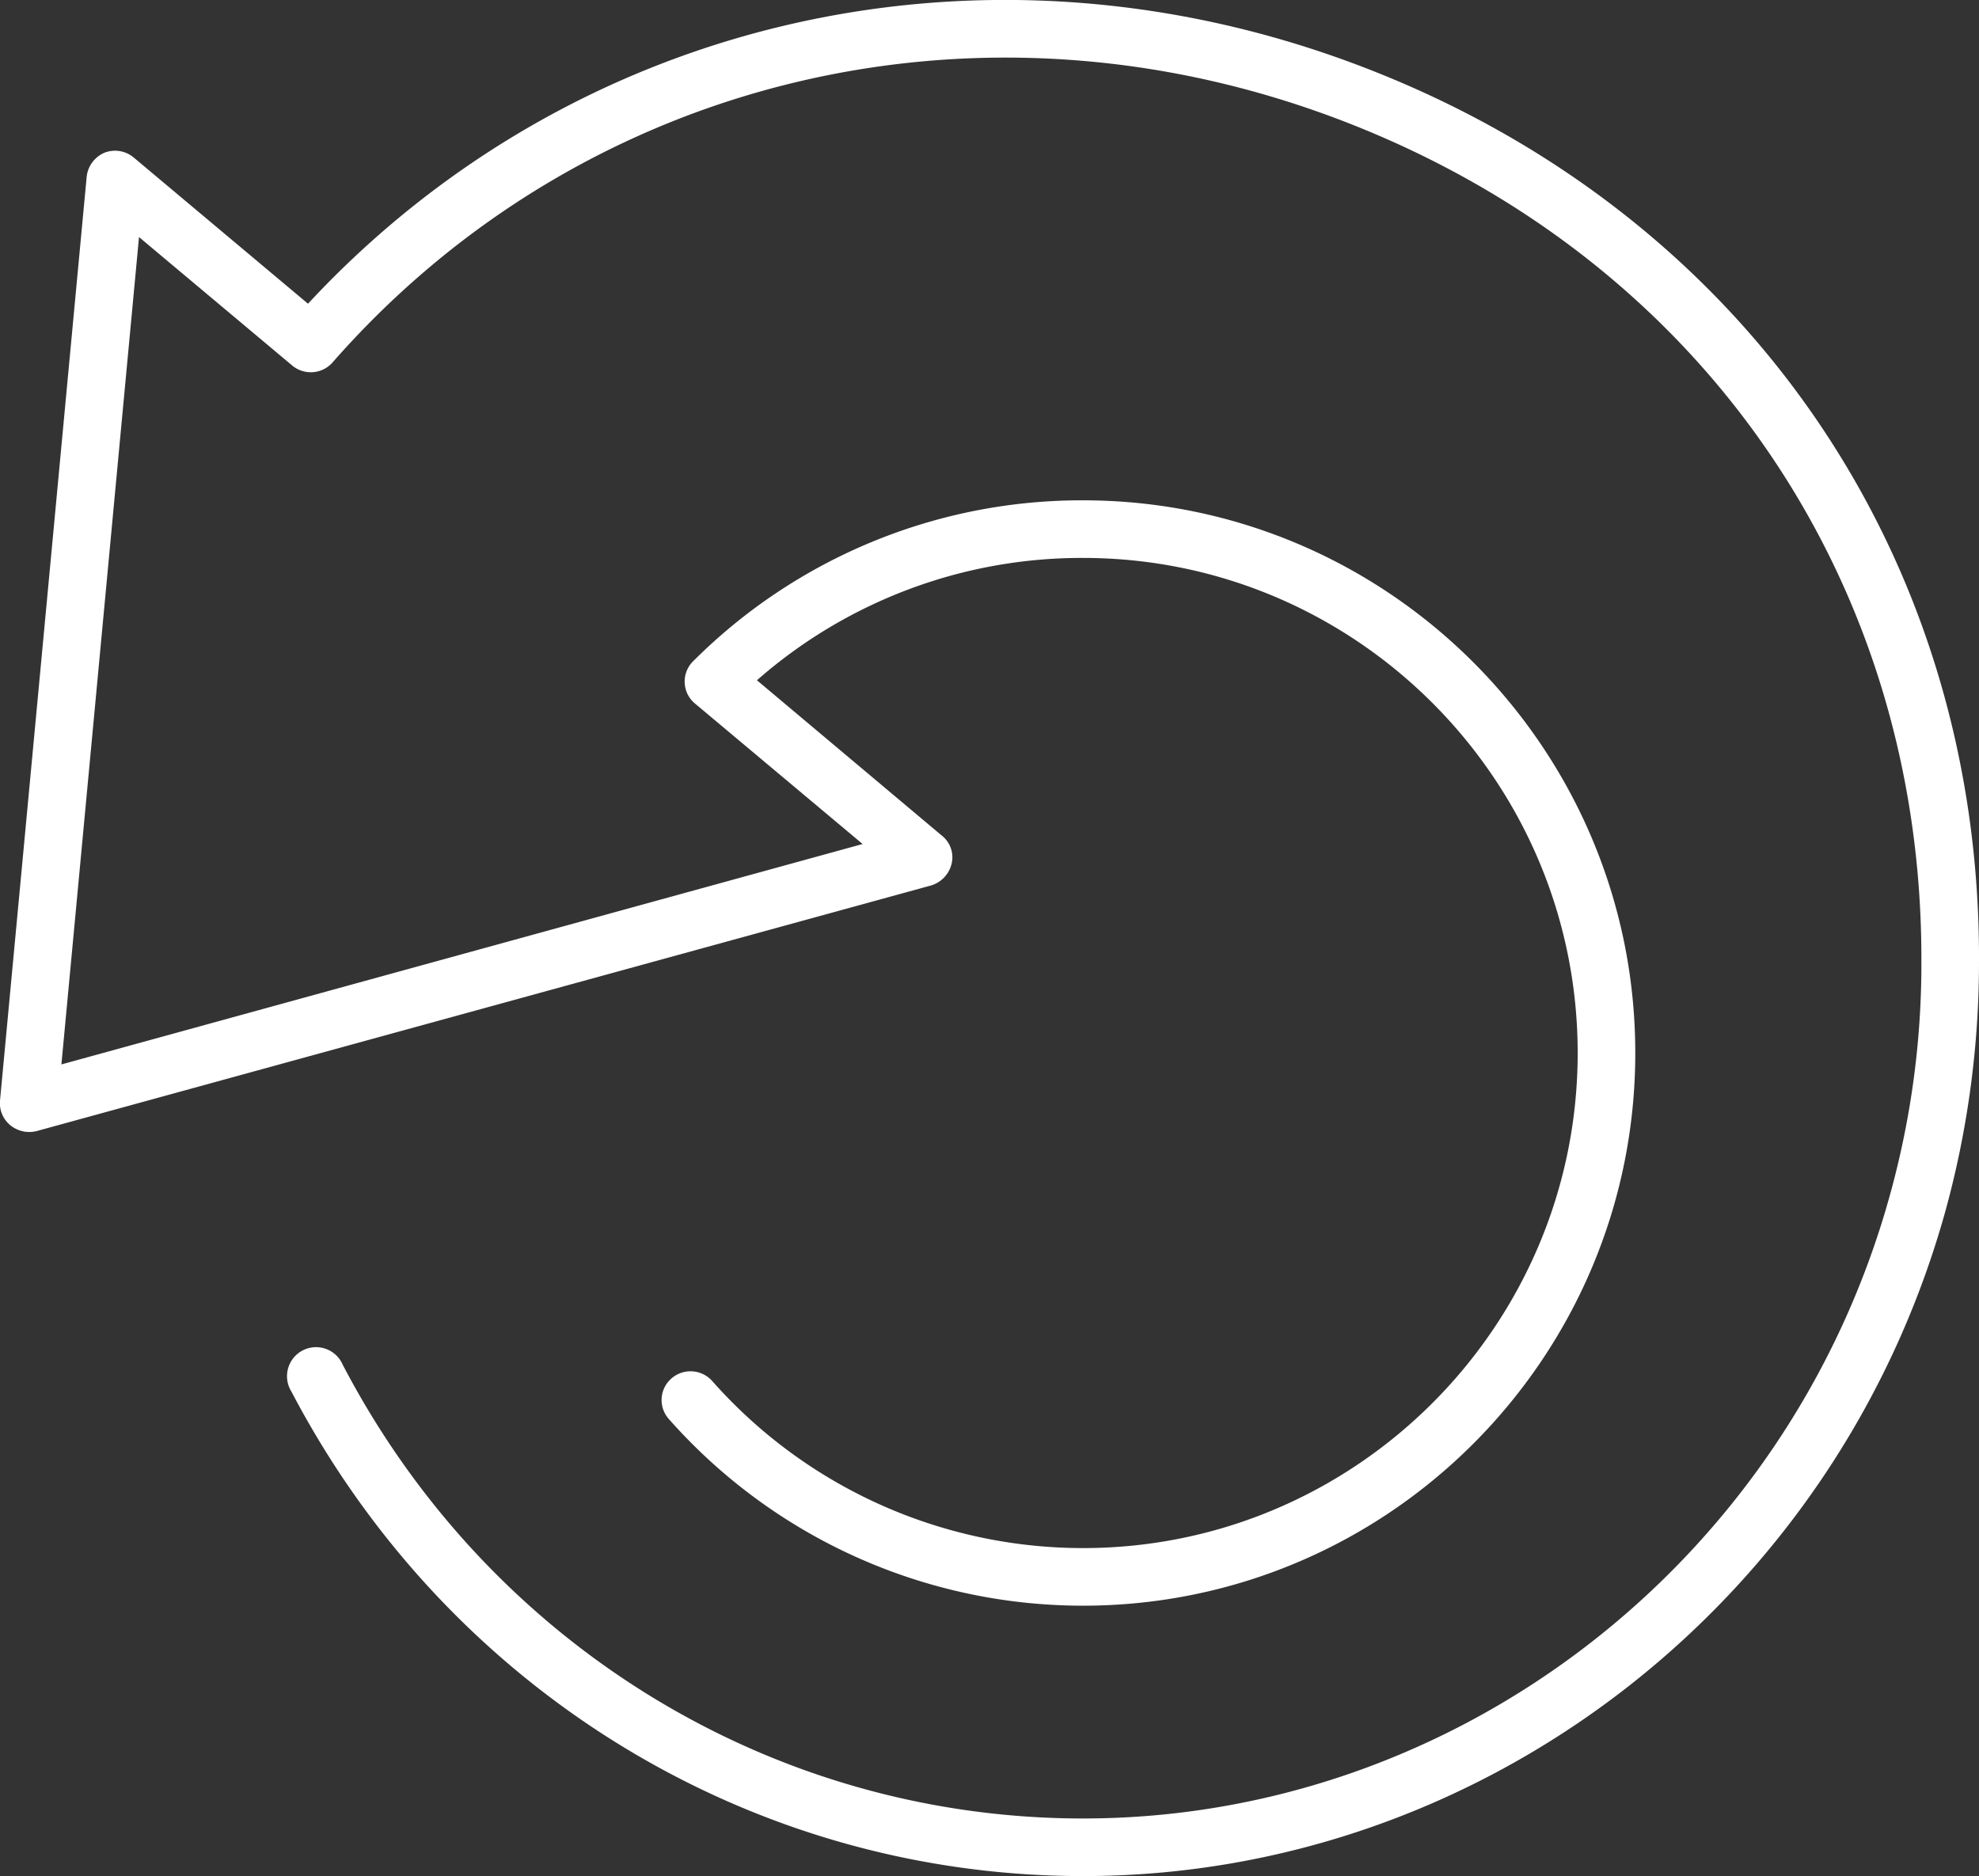 <?xml version="1.0" encoding="UTF-8"?> <svg xmlns="http://www.w3.org/2000/svg" viewBox="0 0 415.7 394.1"><rect x="0" y="0" width="415.7" height="394.1" fill="#333333" stroke="none"/><defs><style>.cls-1{fill:#fff;}</style></defs><g id="Laag_2" data-name="Laag 2"><g id="Ñëîé_1" data-name="Ñëîé 1"><path class="cls-1" d="M7.7,237.6,195.6,186a6.3,6.3,0,0,0,4.3-4.6,5.8,5.8,0,0,0-2.1-5.9L159,142.9a103.4,103.4,0,0,1,68.5-25.7c57.3,0,103.9,46.7,103.9,104s-46.6,104-103.9,104a104,104,0,0,1-77.9-35.1,6.1,6.1,0,0,0-8.6-.5,6,6,0,0,0-.5,8.5,116.1,116.1,0,0,0,87,39.2c64,0,116-52.1,116-116.1s-52-116.1-116-116.1a115.4,115.4,0,0,0-81.9,33.8,6,6,0,0,0,.4,8.9l35.2,29.5L12.9,223.6,29.2,49.8l32.2,27a6.1,6.1,0,0,0,8.4-.6C122.2,16.4,205.1-3.7,281,25s122.8,96.4,122.6,176.9A181.8,181.8,0,0,1,397,251c-21.3,77.1-91,131-169.5,131-65.2,0-124.8-36.5-155.5-95.3a6.1,6.1,0,1,0-10.8,5.6c32.9,62.8,96.6,101.8,166.3,101.8,83.9,0,158.4-57.5,181.2-139.9a197.6,197.6,0,0,0,7-52.3C416,116.3,366,44.2,285.3,13.7,206.5-16.1,120.6,3.6,64.7,63.8L28.1,33.1a6.1,6.1,0,0,0-6.2-1,6.2,6.2,0,0,0-3.7,5.1L0,231.2a6,6,0,0,0,2.2,5.2A6.3,6.3,0,0,0,7.7,237.6Z"></path></g></g></svg> 